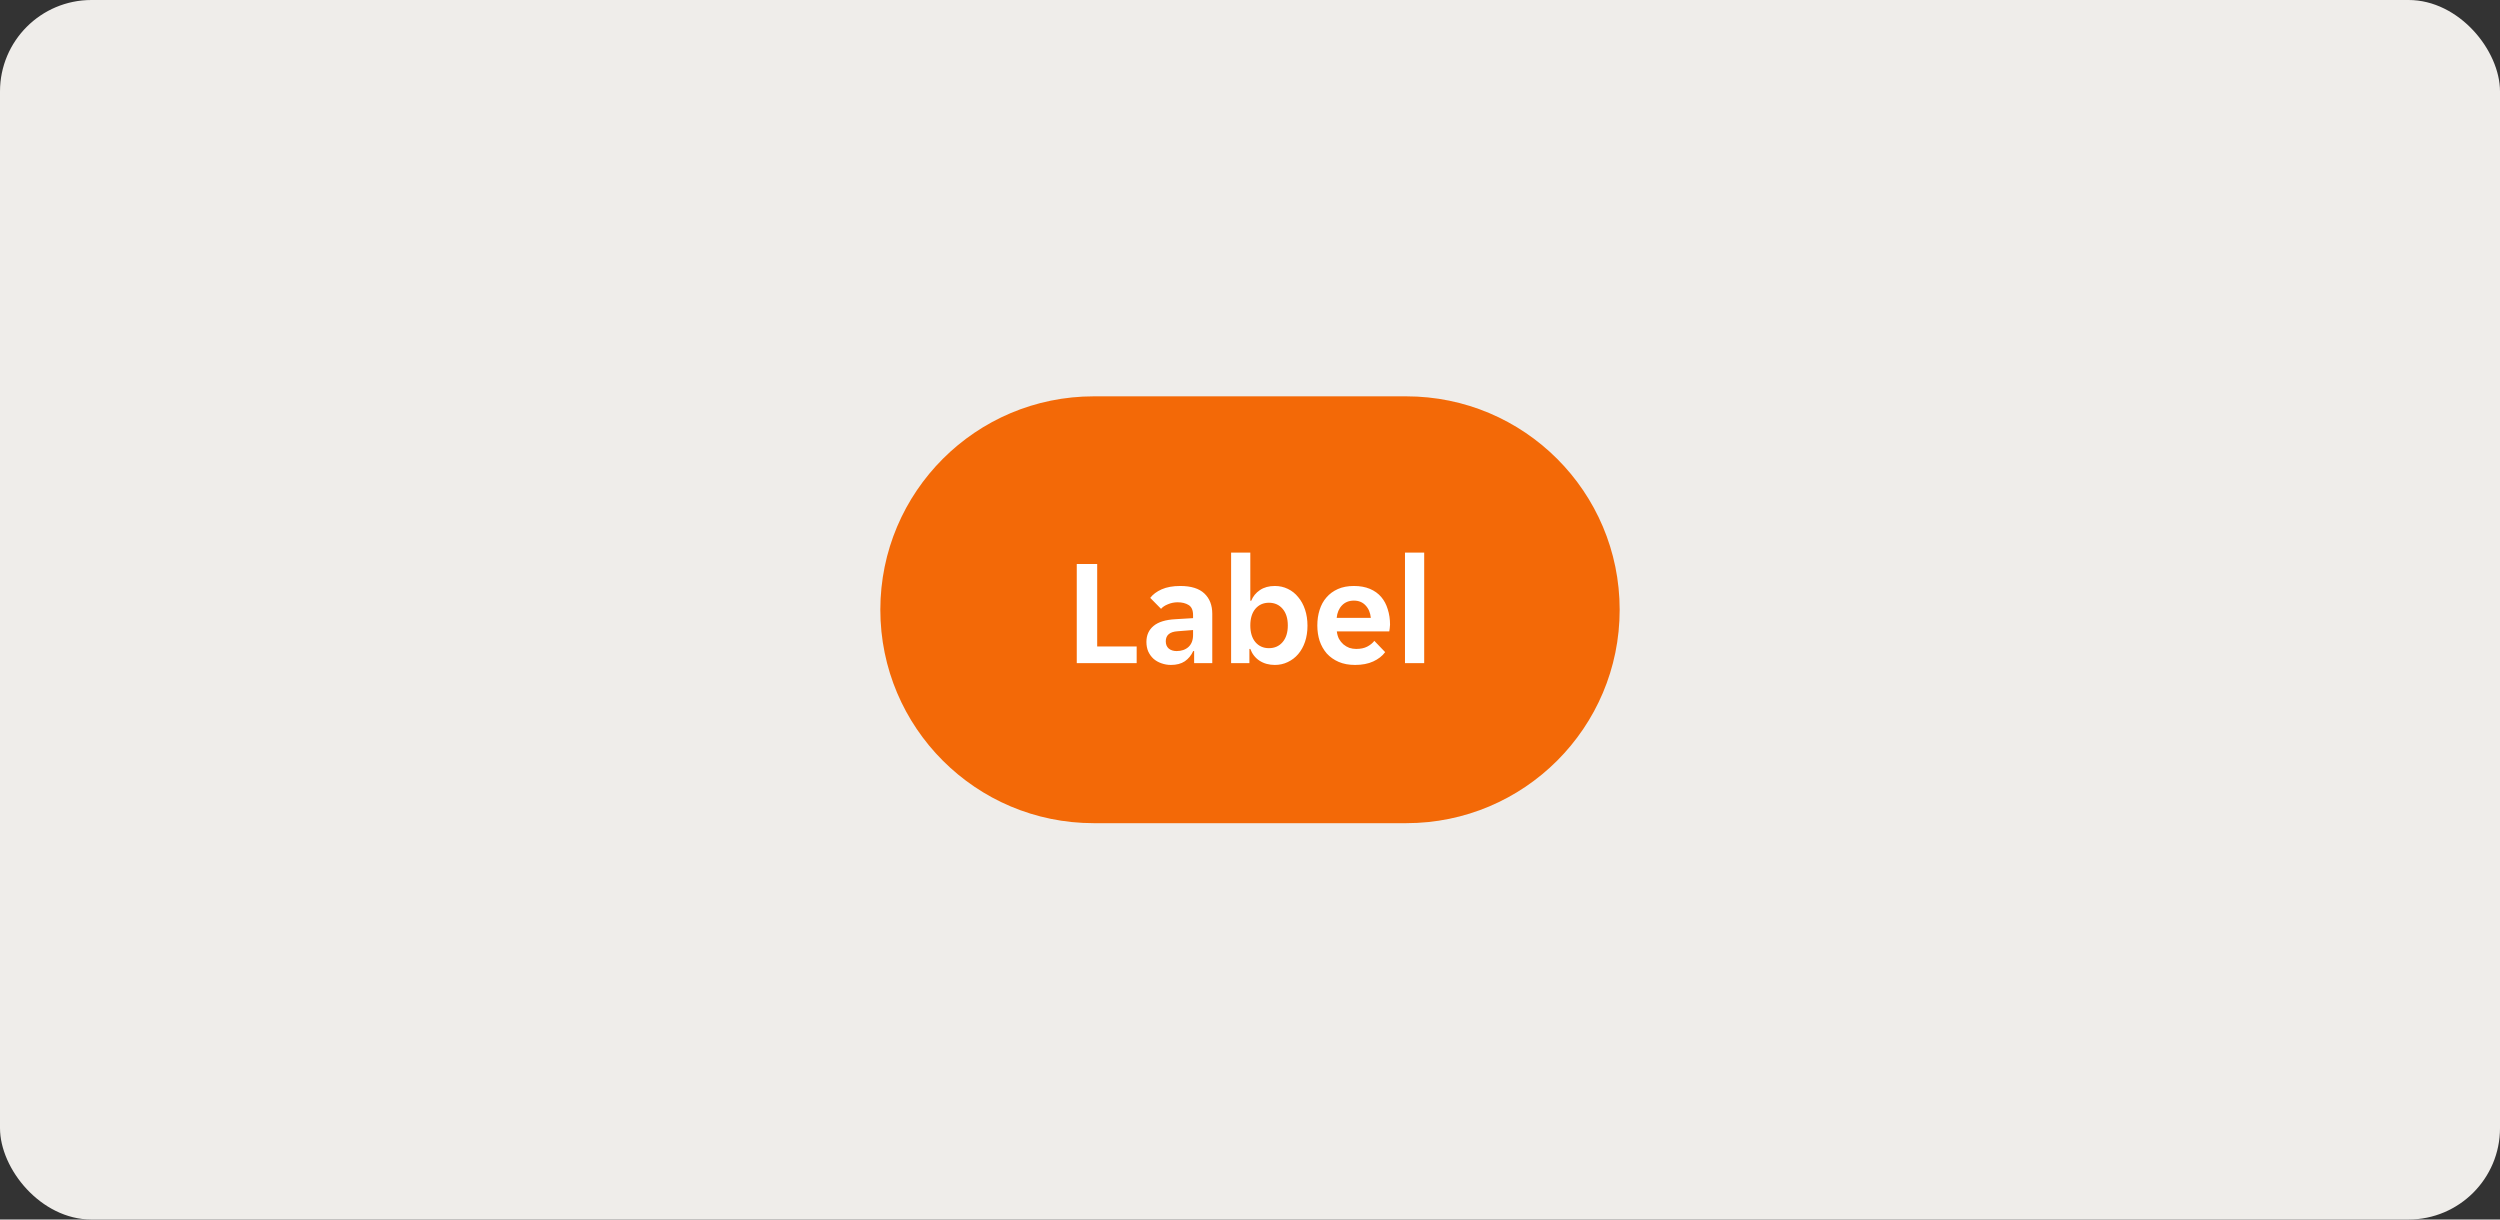 <svg width="328" height="160" viewBox="0 0 328 160" fill="none" xmlns="http://www.w3.org/2000/svg">
<rect x="0" y="0" width="328" height="160" fill="#333333" stroke="none"/>
<rect width="328" height="160" rx="12" fill="#EFEDEA"/>
<g clip-path="url(#clip0_3602_1055)">
<path d="M115.5 80C115.5 64.536 128.036 52 143.5 52H184.5C199.964 52 212.5 64.536 212.5 80C212.5 95.464 199.964 108 184.5 108H143.5C128.036 108 115.5 95.464 115.5 80Z" fill="#F36805"/>
<path d="M115.5 80C115.5 64.536 128.036 52 143.5 52H184.5C199.964 52 212.5 64.536 212.5 80C212.5 95.464 199.964 108 184.5 108H143.5C128.036 108 115.5 95.464 115.5 80Z" fill="white" fill-opacity="0.01"/>
<path d="M141.271 74H143.951V84.82H149.131V87H141.271V74ZM153.63 87.24C153.19 87.24 152.77 87.167 152.37 87.02C151.983 86.887 151.643 86.693 151.35 86.44C151.056 86.173 150.823 85.853 150.65 85.48C150.49 85.107 150.41 84.687 150.41 84.22C150.41 83.34 150.723 82.64 151.35 82.12C151.976 81.6 152.93 81.307 154.21 81.24L156.53 81.1V80.7C156.53 80.06 156.336 79.62 155.95 79.38C155.563 79.14 155.083 79.02 154.51 79.02C154.056 79.02 153.63 79.107 153.23 79.28C152.83 79.44 152.53 79.64 152.33 79.88L150.91 78.44C151.256 77.987 151.756 77.613 152.41 77.32C153.076 77.027 153.89 76.88 154.85 76.88C156.263 76.88 157.316 77.207 158.01 77.86C158.703 78.513 159.05 79.4 159.05 80.52V87H156.67V85.42H156.55C156.296 85.98 155.93 86.427 155.45 86.76C154.97 87.08 154.363 87.24 153.63 87.24ZM154.37 85.42C155.01 85.42 155.53 85.24 155.93 84.88C156.33 84.507 156.53 83.987 156.53 83.32V82.66L154.51 82.82C153.47 82.887 152.95 83.327 152.95 84.14C152.95 84.553 153.083 84.873 153.35 85.1C153.616 85.313 153.956 85.42 154.37 85.42ZM167.261 87.24C166.488 87.24 165.815 87.053 165.241 86.68C164.681 86.307 164.281 85.793 164.041 85.14H163.921V87H161.521V72.5H164.041V78.82H164.161C164.388 78.247 164.768 77.78 165.301 77.42C165.835 77.06 166.488 76.88 167.261 76.88C167.875 76.88 168.441 77.007 168.961 77.26C169.495 77.513 169.948 77.873 170.321 78.34C170.708 78.793 171.008 79.34 171.221 79.98C171.435 80.62 171.541 81.327 171.541 82.1C171.541 82.86 171.435 83.56 171.221 84.2C171.008 84.827 170.708 85.367 170.321 85.82C169.948 86.26 169.495 86.607 168.961 86.86C168.441 87.113 167.875 87.24 167.261 87.24ZM166.481 85.04C167.228 85.04 167.828 84.773 168.281 84.24C168.735 83.707 168.961 82.98 168.961 82.06C168.961 81.14 168.735 80.413 168.281 79.88C167.828 79.347 167.228 79.08 166.481 79.08C165.748 79.08 165.155 79.347 164.701 79.88C164.261 80.413 164.041 81.14 164.041 82.06C164.041 82.98 164.261 83.707 164.701 84.24C165.155 84.773 165.748 85.04 166.481 85.04ZM177.793 87.24C176.967 87.24 176.247 87.107 175.633 86.84C175.02 86.573 174.5 86.207 174.073 85.74C173.66 85.26 173.347 84.707 173.133 84.08C172.933 83.453 172.833 82.78 172.833 82.06C172.833 81.327 172.933 80.647 173.133 80.02C173.333 79.38 173.633 78.833 174.033 78.38C174.433 77.913 174.933 77.547 175.533 77.28C176.133 77.013 176.833 76.88 177.633 76.88C178.433 76.88 179.133 77.007 179.733 77.26C180.333 77.513 180.827 77.867 181.213 78.32C181.6 78.773 181.887 79.313 182.073 79.94C182.273 80.553 182.373 81.227 182.373 81.96C182.373 82.093 182.36 82.247 182.333 82.42C182.32 82.593 182.3 82.733 182.273 82.84H175.393C175.433 83.2 175.527 83.527 175.673 83.82C175.833 84.1 176.027 84.34 176.253 84.54C176.493 84.74 176.753 84.893 177.033 85C177.327 85.093 177.627 85.14 177.933 85.14C178.507 85.14 178.987 85.04 179.373 84.84C179.76 84.64 180.073 84.387 180.313 84.08L181.733 85.56C181.36 86.067 180.84 86.473 180.173 86.78C179.507 87.087 178.713 87.24 177.793 87.24ZM177.633 78.8C176.993 78.8 176.473 79.007 176.073 79.42C175.673 79.833 175.44 80.38 175.373 81.06H179.853C179.787 80.38 179.553 79.833 179.153 79.42C178.767 79.007 178.26 78.8 177.633 78.8ZM184.334 72.5H186.854V87H184.334V72.5Z" fill="white"/>
</g>
<defs>
<clipPath id="clip0_3602_1055">
<path d="M115.5 80C115.5 64.536 128.036 52 143.5 52H184.5C199.964 52 212.5 64.536 212.5 80C212.5 95.464 199.964 108 184.5 108H143.5C128.036 108 115.5 95.464 115.5 80Z" fill="white"/>
</clipPath>
</defs>
</svg>
